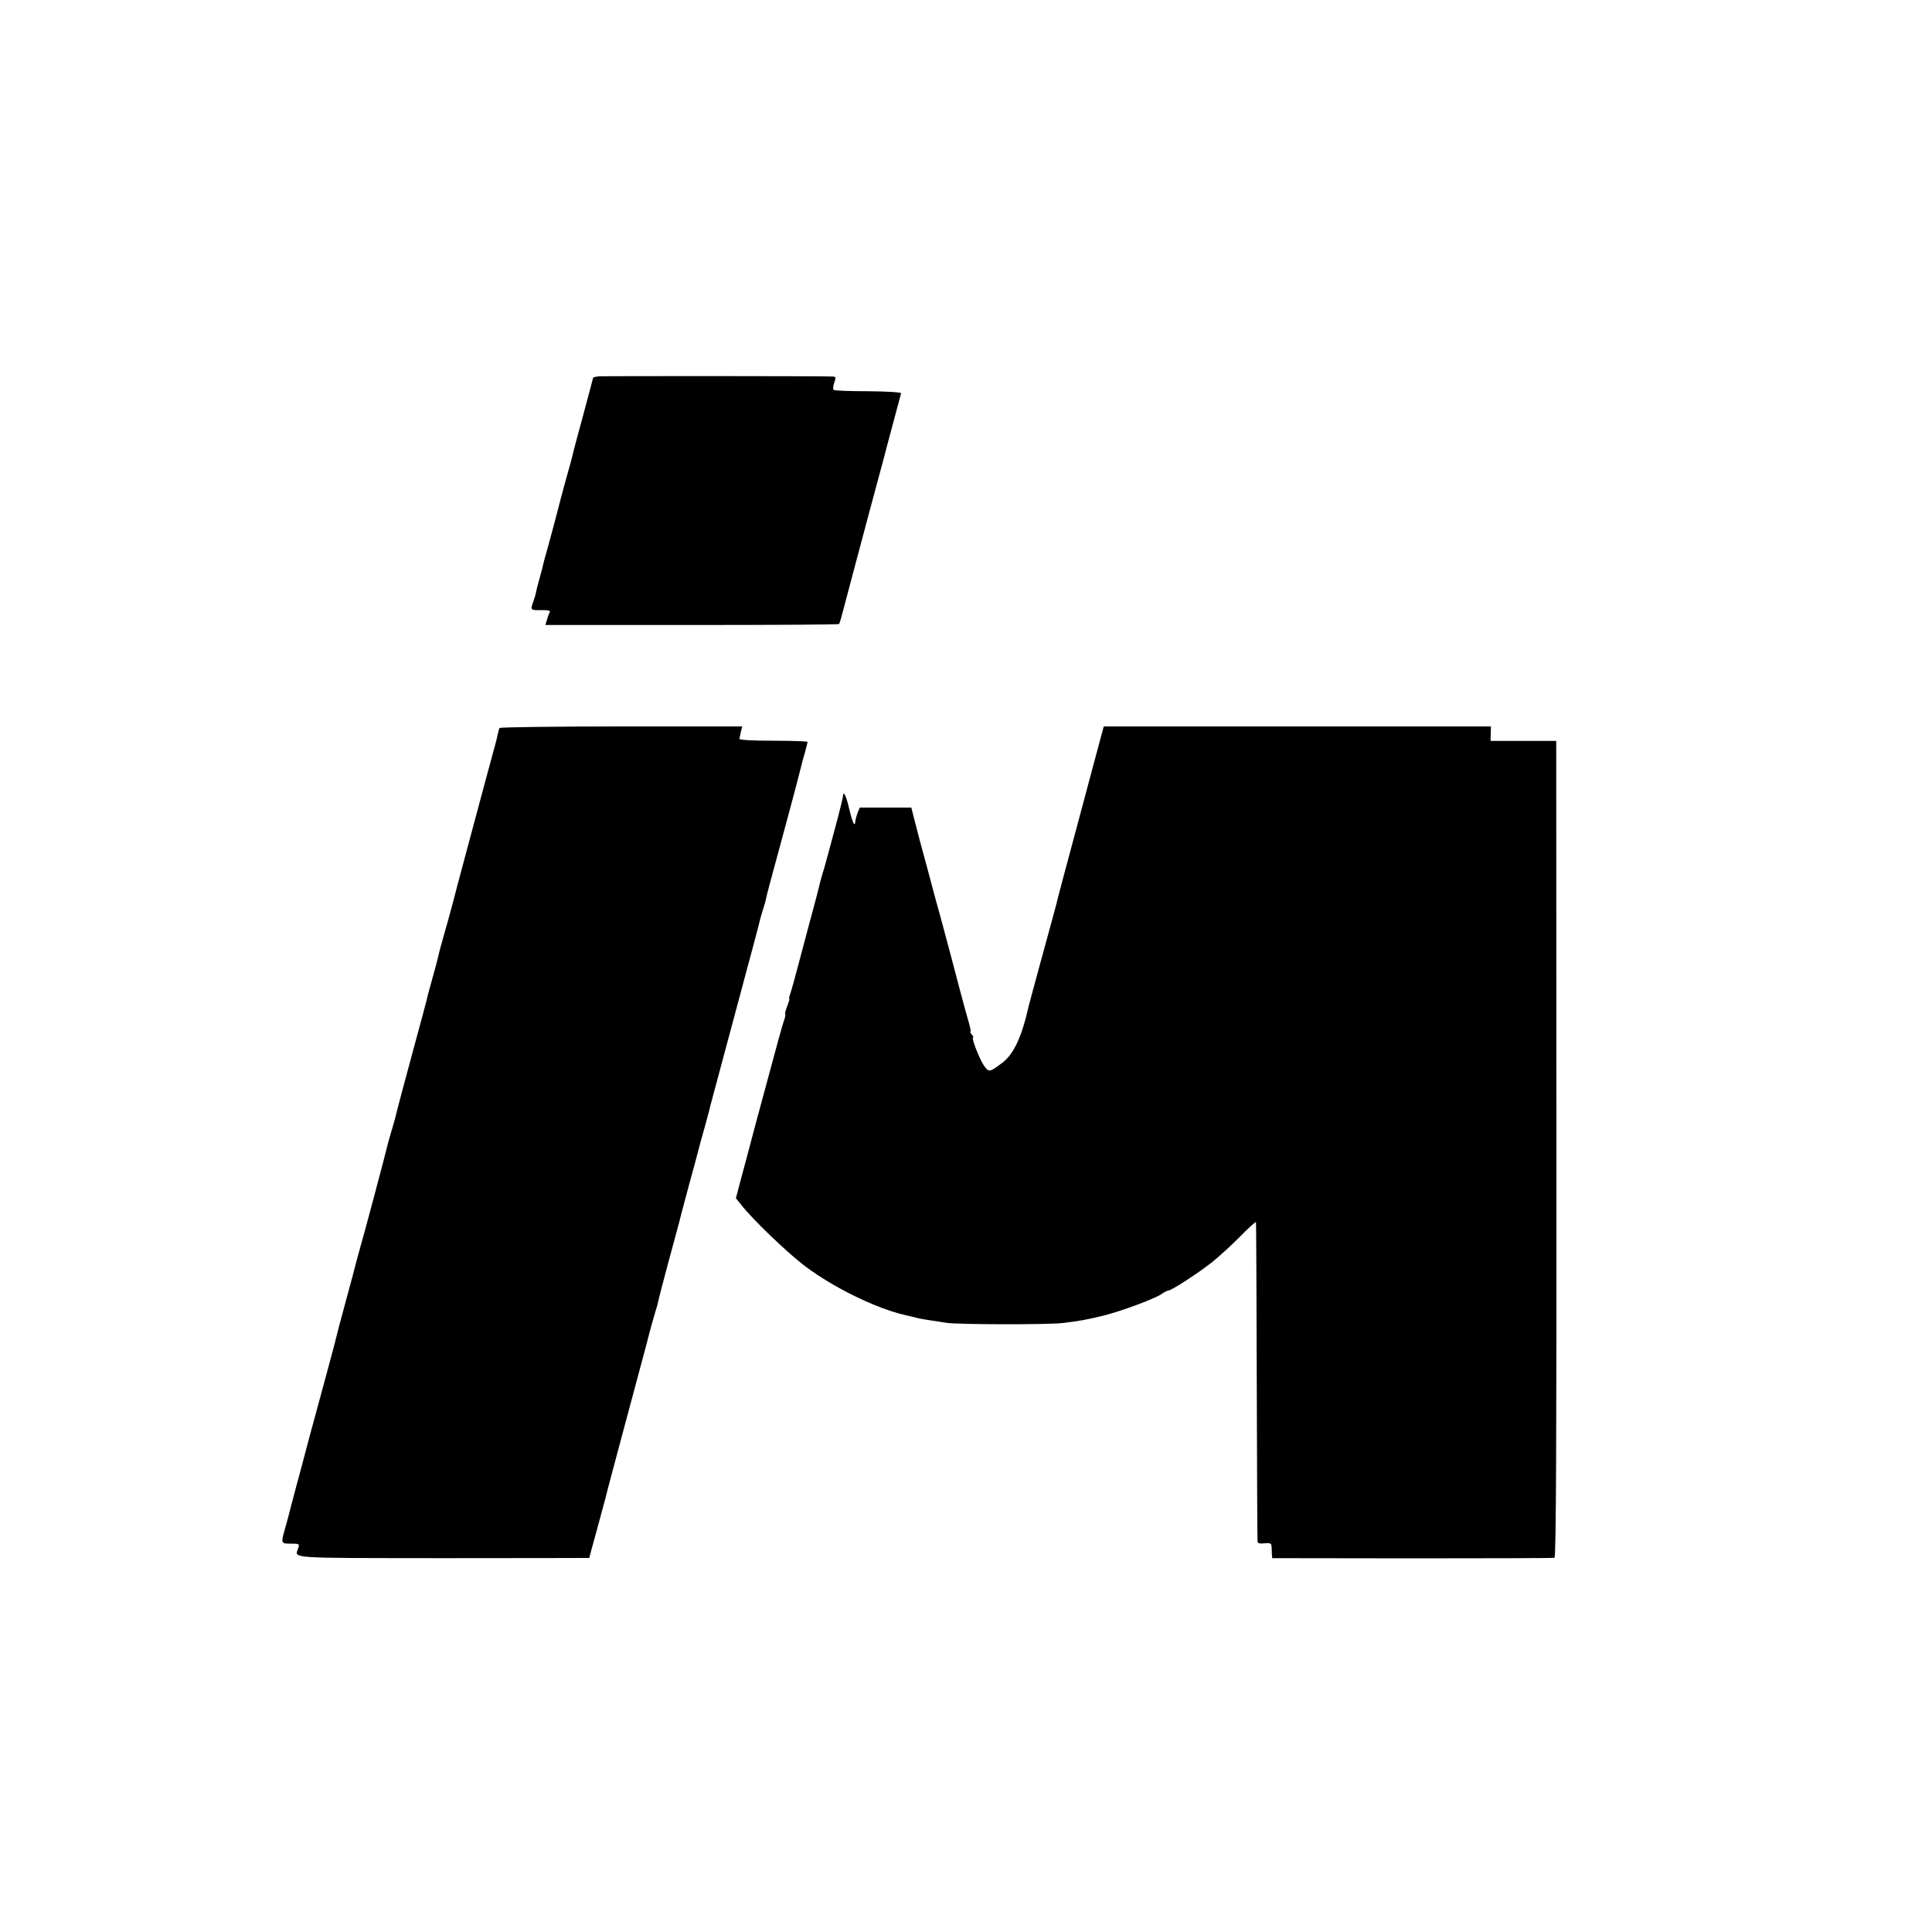 <?xml version="1.0" standalone="no"?>
<!DOCTYPE svg PUBLIC "-//W3C//DTD SVG 20010904//EN"
 "http://www.w3.org/TR/2001/REC-SVG-20010904/DTD/svg10.dtd">
<svg version="1.0" xmlns="http://www.w3.org/2000/svg"
 width="1000pt" height="1000pt" viewBox="0 0 1000 1000"
 preserveAspectRatio="xMidYMid meet">
<g transform="translate(0,1000) scale(0.1,-0.1)"
fill="#000000" stroke="none">
<path d="M3098 8052 c-16 -2 -28 -5 -28 -7 0 -2 -23 -88 -51 -192 -28 -103
-53 -196 -55 -207 -2 -10 -11 -44 -20 -75 -9 -31 -25 -90 -36 -131 -24 -95
-52 -198 -73 -275 -10 -33 -19 -69 -22 -80 -5 -23 -6 -26 -22 -85 -7 -25 -15
-55 -17 -67 -2 -12 -9 -34 -14 -48 -15 -39 -13 -43 23 -43 57 1 68 -2 62 -12
-4 -6 -10 -23 -14 -38 l-8 -27 758 0 c416 0 759 2 762 5 3 3 14 41 25 85 23
87 55 209 125 470 74 275 78 289 82 305 2 8 22 85 45 170 23 85 43 159 44 164
0 6 -70 10 -171 11 -94 0 -175 3 -178 7 -4 4 -3 21 3 37 9 27 9 31 -6 32 -54
3 -1192 3 -1214 1z"/>
<path d="M2586 6232 c-3 -5 -7 -19 -10 -33 -6 -31 -8 -35 -55 -209 -74 -274
-173 -644 -176 -659 -5 -19 -40 -148 -60 -216 -8 -27 -16 -61 -19 -75 -3 -14
-17 -65 -31 -115 -14 -49 -27 -99 -29 -110 -3 -11 -25 -96 -51 -190 -49 -180
-106 -393 -109 -410 -1 -5 -10 -37 -20 -70 -10 -33 -19 -67 -21 -75 -4 -21
-122 -465 -140 -525 -8 -27 -26 -95 -40 -150 -15 -55 -37 -138 -50 -185 -13
-47 -26 -96 -29 -110 -3 -14 -27 -106 -54 -205 -27 -99 -68 -250 -91 -335 -22
-85 -55 -207 -72 -270 -17 -63 -32 -122 -34 -130 -2 -8 -11 -40 -19 -70 -23
-79 -22 -80 30 -80 42 0 45 -1 38 -22 -18 -56 -73 -52 749 -53 416 0 757 1
757 1 0 1 18 69 41 151 22 81 42 155 44 163 1 8 42 161 90 340 48 179 103 384
122 455 18 72 39 146 45 165 6 19 13 42 14 50 1 8 25 101 53 205 56 206 59
217 65 243 2 9 23 85 45 169 23 84 44 160 46 170 2 10 16 61 31 113 14 52 28
102 29 110 2 8 36 134 75 280 39 146 80 297 90 335 10 39 35 131 55 205 20 74
38 144 40 154 3 10 9 33 15 51 6 18 13 42 15 54 9 39 13 55 95 356 45 165 83
311 86 325 3 14 12 47 20 74 7 27 14 52 14 56 0 3 -80 6 -177 6 -110 0 -177 4
-176 10 1 5 5 22 8 37 l7 27 -625 0 c-344 0 -628 -4 -631 -8z"/>
<path d="M5671 6084 c-23 -85 -44 -163 -46 -172 -2 -9 -25 -93 -50 -187 -50
-185 -105 -391 -110 -415 -2 -8 -13 -46 -23 -85 -23 -81 -113 -415 -117 -430
-36 -161 -77 -250 -137 -296 -67 -50 -70 -51 -96 -13 -24 36 -66 144 -55 144
3 0 0 7 -7 15 -7 8 -10 15 -7 15 3 0 -1 24 -10 53 -8 28 -28 99 -43 157 -15
58 -40 150 -54 205 -15 55 -36 134 -47 175 -12 41 -41 149 -65 240 -53 197
-49 179 -70 263 l-17 67 -134 0 -133 0 -11 -27 c-6 -16 -11 -36 -12 -45 -2
-32 -14 -8 -32 67 -15 67 -31 97 -32 63 0 -7 -13 -58 -27 -113 -15 -55 -36
-134 -47 -175 -11 -41 -24 -89 -30 -106 -5 -17 -11 -40 -14 -50 -4 -20 -32
-127 -60 -229 -9 -33 -32 -120 -51 -192 -19 -73 -39 -144 -44 -158 -5 -14 -7
-25 -5 -25 3 0 -2 -16 -10 -37 -8 -20 -13 -38 -11 -41 3 -2 0 -16 -5 -31 -6
-14 -44 -152 -85 -306 -42 -154 -84 -311 -94 -350 -10 -38 -30 -114 -45 -168
l-26 -99 25 -31 c59 -77 245 -255 336 -323 147 -110 367 -217 512 -250 10 -2
27 -6 38 -9 35 -9 54 -13 95 -19 22 -3 60 -9 85 -13 60 -9 518 -10 600 -1 91
11 123 17 214 39 97 25 261 86 298 111 14 10 30 18 35 18 16 0 156 91 228 148
38 31 105 92 148 136 42 43 78 75 78 70 1 -5 3 -376 4 -824 1 -448 3 -821 4
-829 1 -9 12 -12 36 -9 26 3 35 0 36 -12 1 -8 2 -26 2 -40 l2 -25 725 -1 c399
0 730 1 736 3 8 3 11 590 10 2116 l-1 2112 -170 0 -170 0 1 38 1 37 -1002 0
-1002 0 -42 -156z"/>
</g>
</svg>

